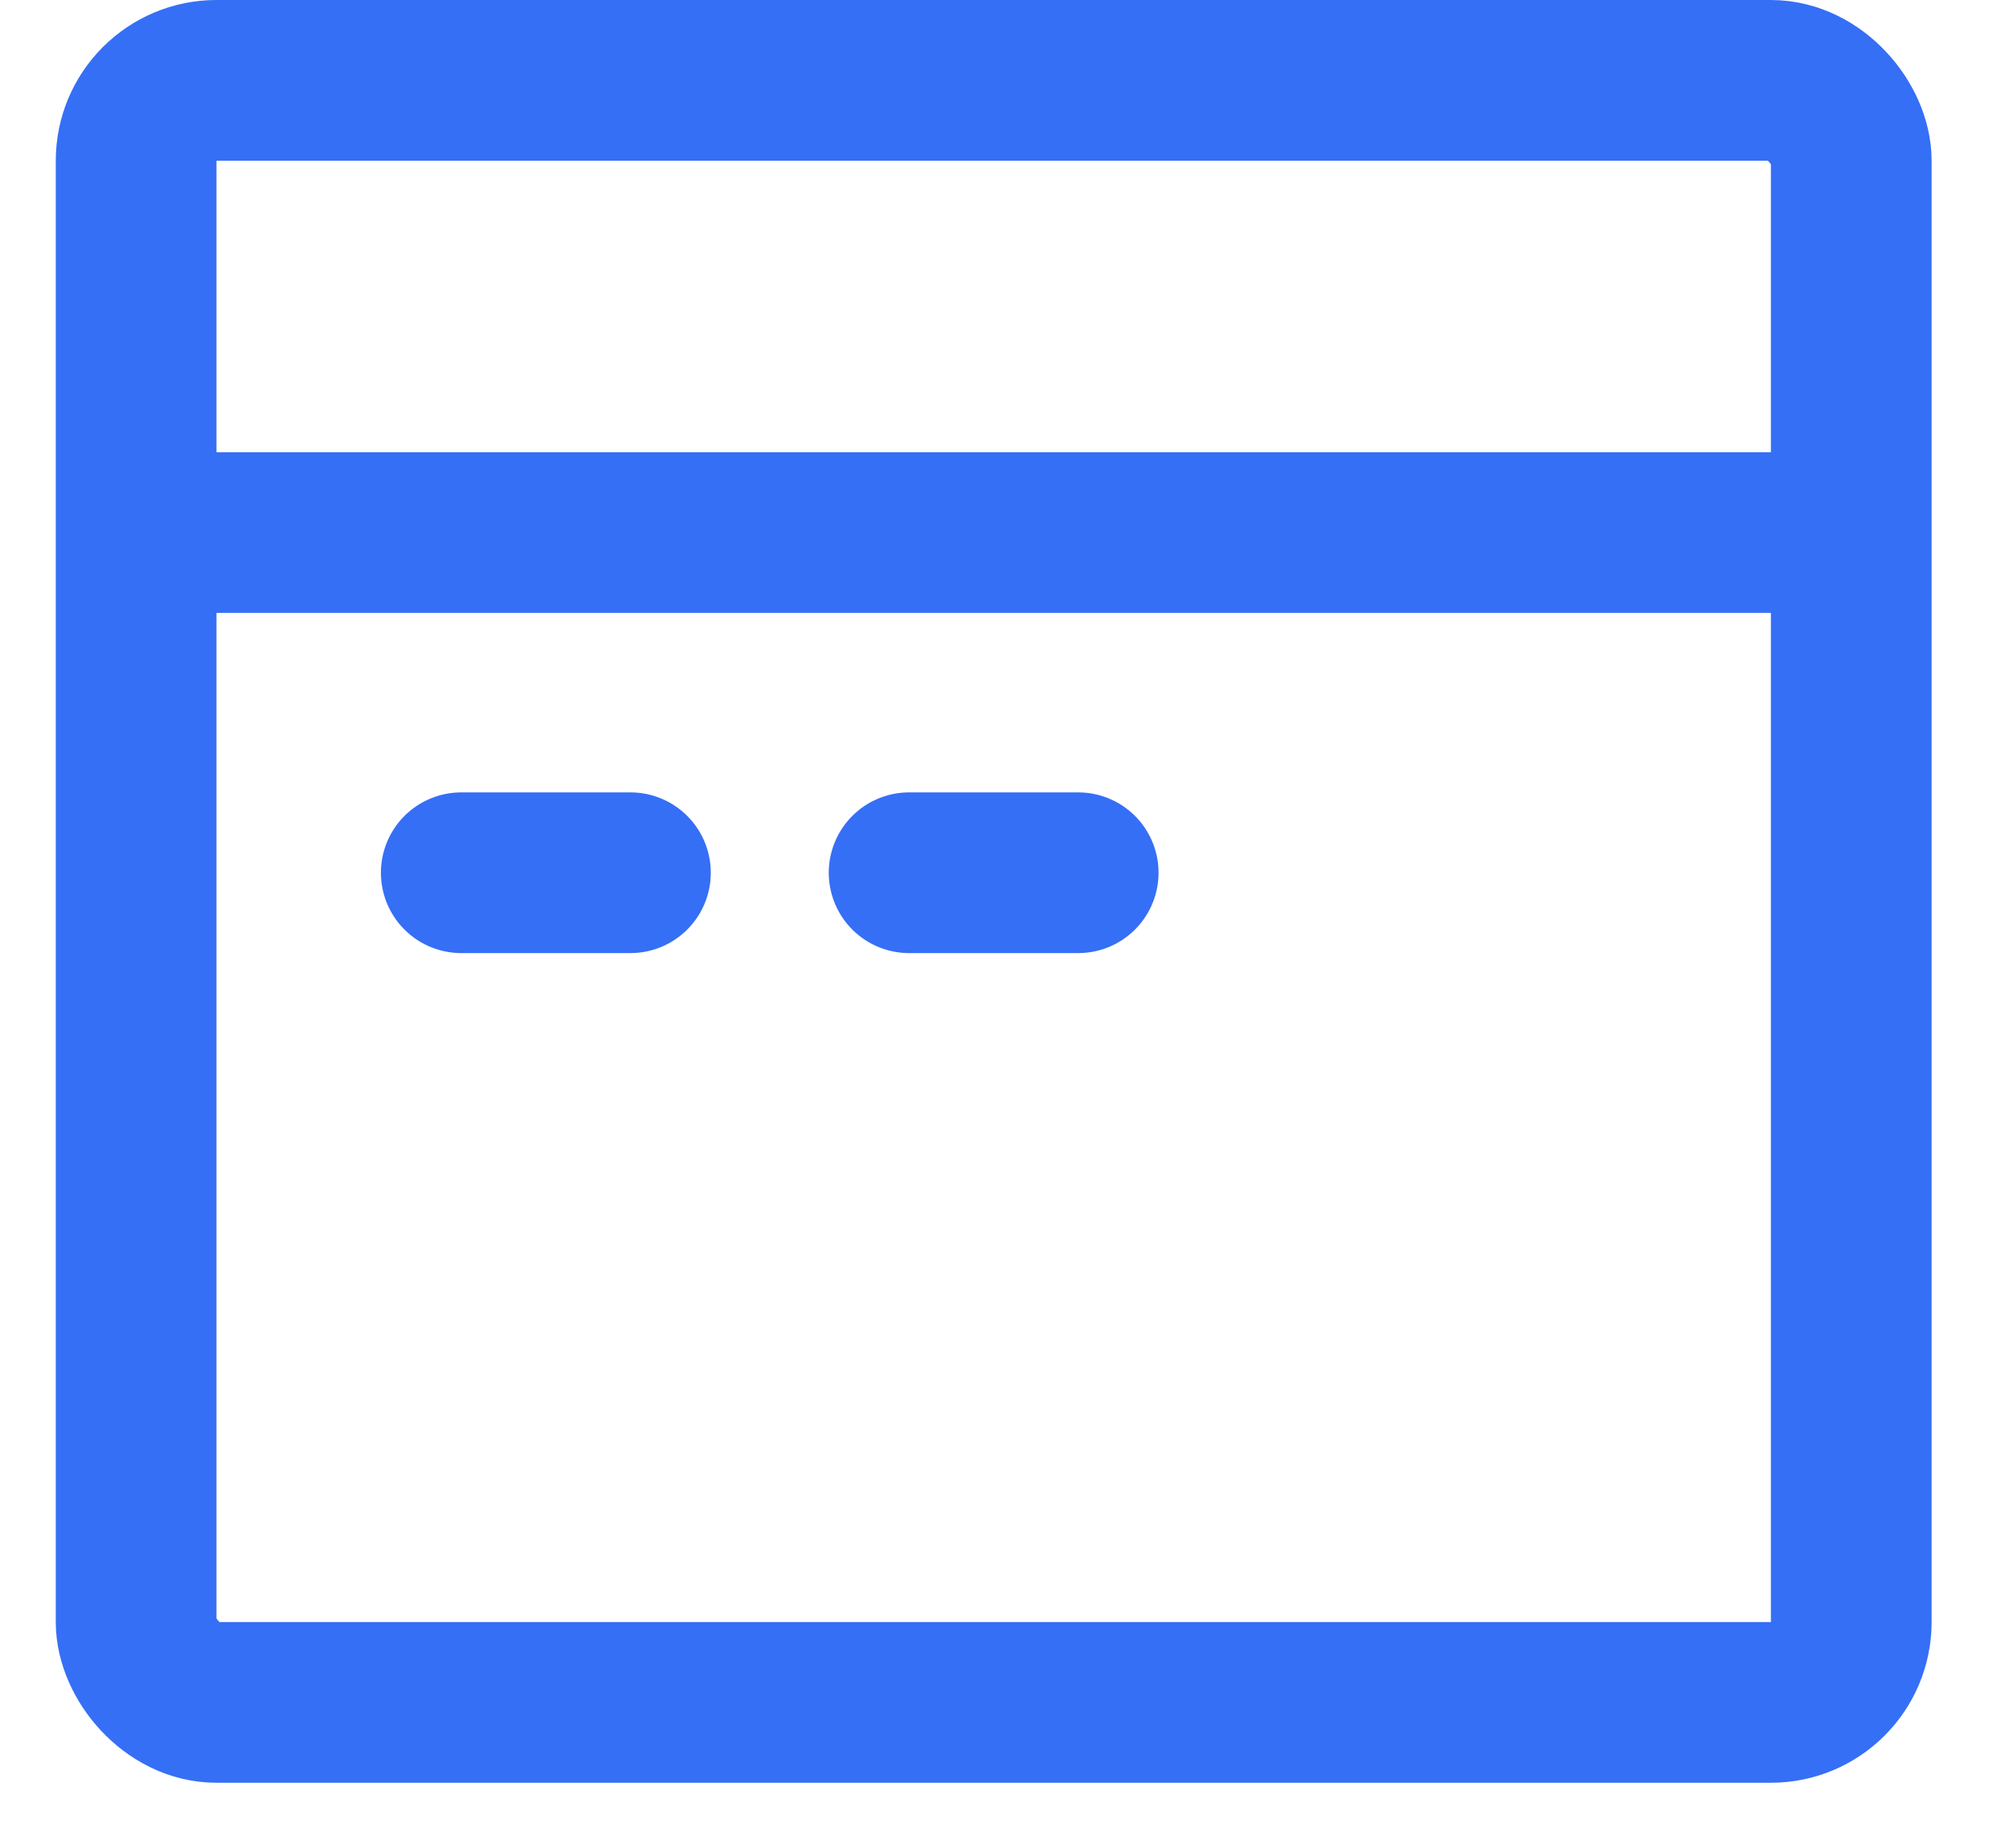 <svg width="25" height="23" viewBox="0 0 25 23" fill="none" xmlns="http://www.w3.org/2000/svg">
<rect x="1.694" y="1" width="21.343" height="20.188" rx="1" stroke="#356FF6" stroke-width="2"/>
<path d="M2.216 6.628H22.646" stroke="#356FF6" stroke-width="2"/>
<path d="M5.74 10.862H7.845" stroke="#356FF6" stroke-width="2" stroke-linecap="round"/>
<path d="M11.313 10.862H13.417" stroke="#356FF6" stroke-width="2" stroke-linecap="round"/>
</svg>
